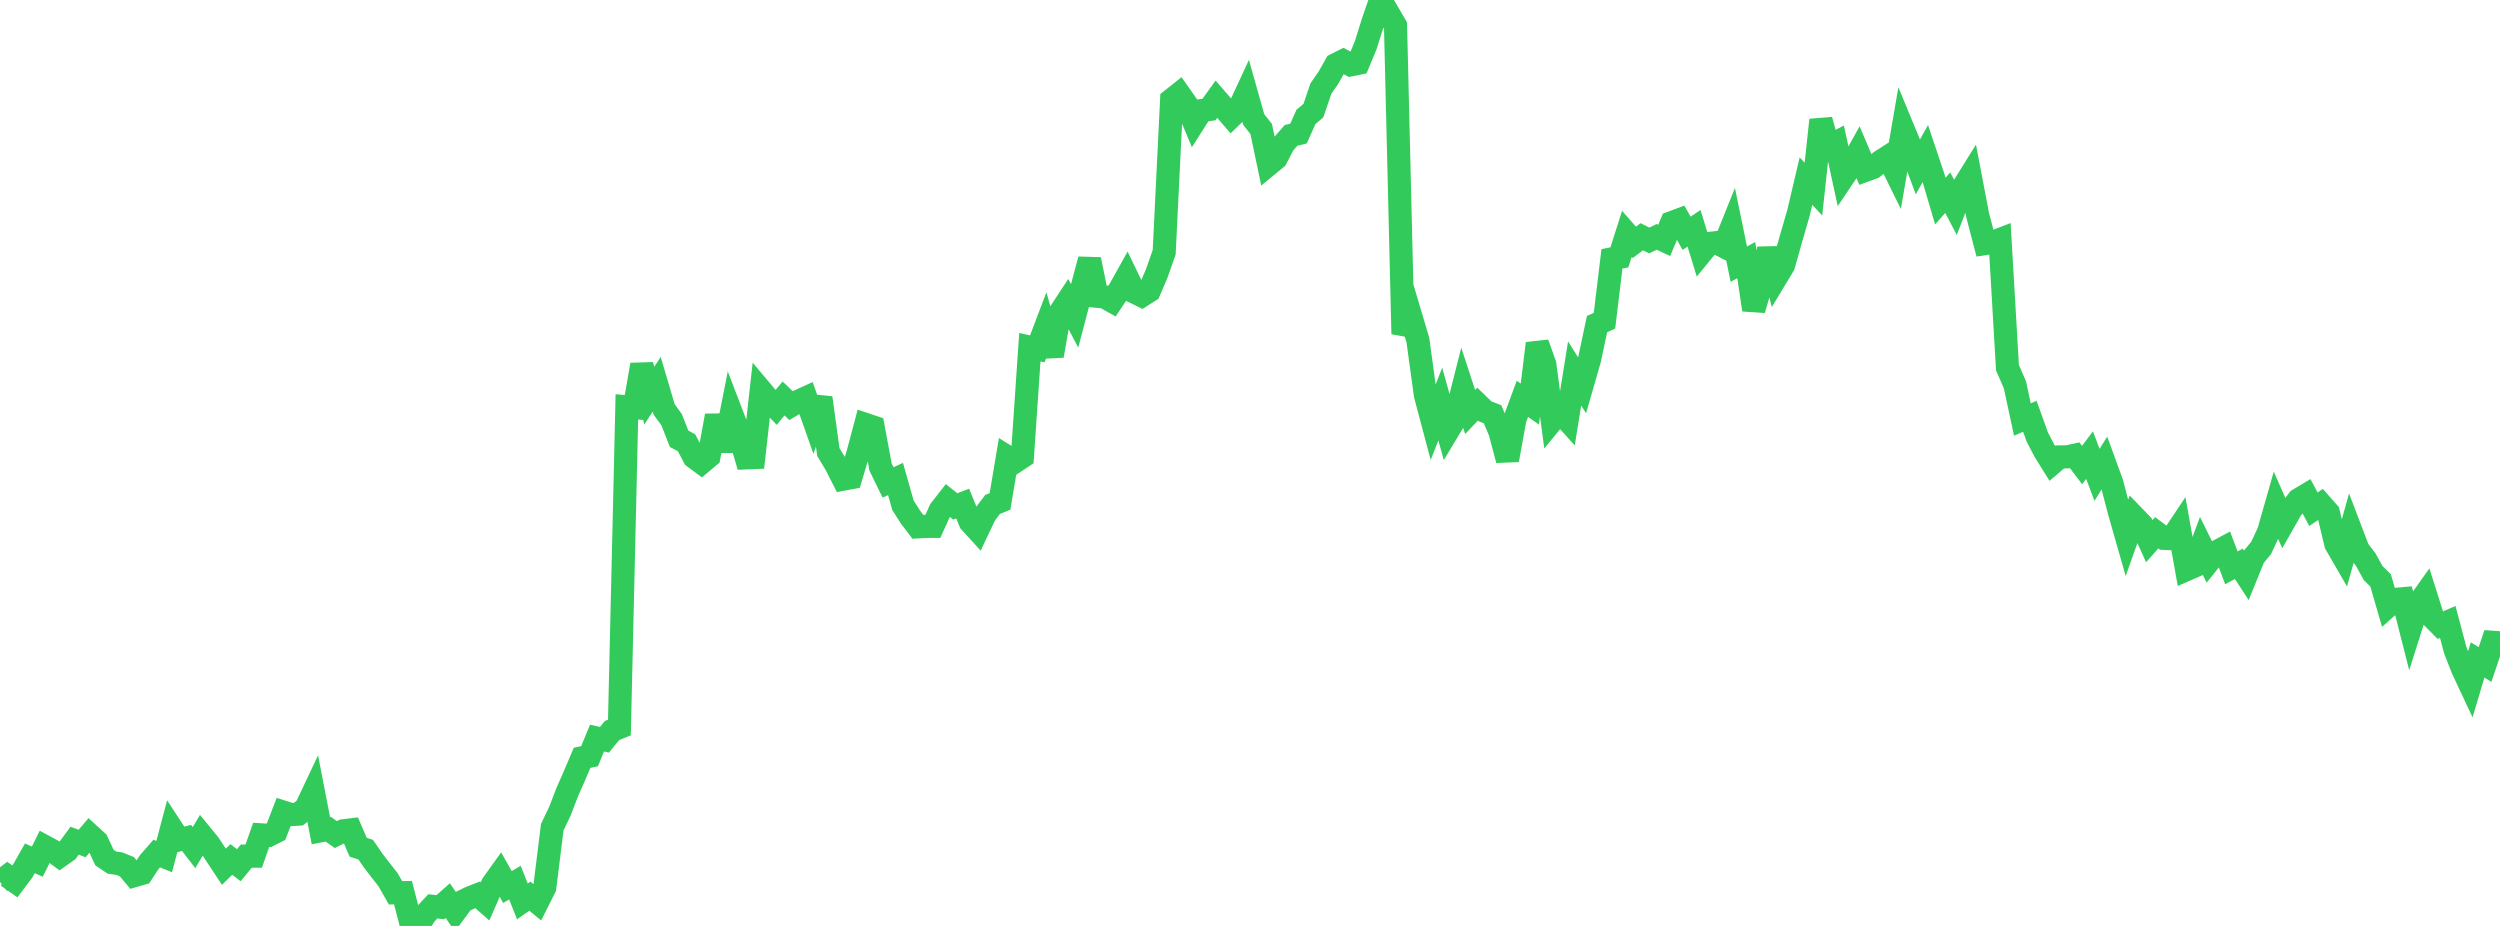 <?xml version="1.0" standalone="no"?>
<!DOCTYPE svg PUBLIC "-//W3C//DTD SVG 1.1//EN" "http://www.w3.org/Graphics/SVG/1.1/DTD/svg11.dtd">

<svg width="135" height="50" viewBox="0 0 135 50" preserveAspectRatio="none" 
  xmlns="http://www.w3.org/2000/svg"
  xmlns:xlink="http://www.w3.org/1999/xlink">


<polyline points="0.0, 47.621 0.403, 47.312 0.806, 47.597 1.209, 47.063 1.612, 46.351 2.015, 46.53 2.418, 45.715 2.821, 45.932 3.224, 46.23 3.627, 45.946 4.03, 45.396 4.433, 45.551 4.836, 45.077 5.239, 45.445 5.642, 46.31 6.045, 46.581 6.448, 46.638 6.851, 46.803 7.254, 47.284 7.657, 47.169 8.06, 46.554 8.463, 46.091 8.866, 46.255 9.269, 44.734 9.672, 45.35 10.075, 45.249 10.478, 45.77 10.881, 45.09 11.284, 45.582 11.687, 46.193 12.09, 46.805 12.493, 46.41 12.896, 46.722 13.299, 46.231 13.701, 46.231 14.104, 45.082 14.507, 45.109 14.91, 44.905 15.313, 43.859 15.716, 43.987 16.119, 43.962 16.522, 43.631 16.925, 42.779 17.328, 44.858 17.731, 44.779 18.134, 45.067 18.537, 44.864 18.94, 44.815 19.343, 45.753 19.746, 45.882 20.149, 46.467 20.552, 46.991 20.955, 47.505 21.358, 48.211 21.761, 48.204 22.164, 49.753 22.567, 50.0 22.97, 49.373 23.373, 48.943 23.776, 48.988 24.179, 48.632 24.582, 49.219 24.985, 48.676 25.388, 48.477 25.791, 48.32 26.194, 48.673 26.597, 47.751 27.0, 47.188 27.403, 47.899 27.806, 47.661 28.209, 48.677 28.612, 48.393 29.015, 48.725 29.418, 47.923 29.821, 44.67 30.224, 43.83 30.627, 42.784 31.03, 41.87 31.433, 40.92 31.836, 40.835 32.239, 39.858 32.642, 39.947 33.045, 39.451 33.448, 39.286 33.851, 21.97 34.254, 22.007 34.657, 19.696 35.06, 21.369 35.463, 20.75 35.866, 22.114 36.269, 22.665 36.672, 23.694 37.075, 23.91 37.478, 24.684 37.881, 24.984 38.284, 24.645 38.687, 22.447 39.09, 24.339 39.493, 22.302 39.896, 23.352 40.299, 24.725 40.701, 24.708 41.104, 21.101 41.507, 21.58 41.91, 22.002 42.313, 21.516 42.716, 21.903 43.119, 21.667 43.522, 21.483 43.925, 22.627 44.328, 21.483 44.731, 24.409 45.134, 25.081 45.537, 25.872 45.94, 25.798 46.343, 24.445 46.746, 22.925 47.149, 23.06 47.552, 25.228 47.955, 26.051 48.358, 25.867 48.761, 27.286 49.164, 27.92 49.567, 28.449 49.97, 28.426 50.373, 28.424 50.776, 27.539 51.179, 27.023 51.582, 27.346 51.985, 27.192 52.388, 28.184 52.791, 28.626 53.194, 27.776 53.597, 27.241 54.0, 27.077 54.403, 24.682 54.806, 24.936 55.209, 24.668 55.612, 18.749 56.015, 18.839 56.418, 17.777 56.821, 19.211 57.224, 16.907 57.627, 16.292 58.03, 17.057 58.433, 15.527 58.836, 14.011 59.239, 15.998 59.642, 16.036 60.045, 16.262 60.448, 15.66 60.851, 14.938 61.254, 15.771 61.657, 15.968 62.06, 15.711 62.463, 14.768 62.866, 13.62 63.269, 5.388 63.672, 5.069 64.075, 5.642 64.478, 6.605 64.881, 5.972 65.284, 5.915 65.687, 5.357 66.09, 5.823 66.493, 6.291 66.896, 5.899 67.299, 5.029 67.701, 6.451 68.104, 6.966 68.507, 8.882 68.91, 8.55 69.313, 7.773 69.716, 7.311 70.119, 7.213 70.522, 6.313 70.925, 5.973 71.328, 4.783 71.731, 4.203 72.134, 3.489 72.537, 3.285 72.94, 3.501 73.343, 3.418 73.746, 2.45 74.149, 1.162 74.552, 0.0 74.955, 0.692 75.358, 1.383 75.761, 18.035 76.164, 17.017 76.567, 18.372 76.97, 21.323 77.373, 22.841 77.776, 21.821 78.179, 23.275 78.582, 22.604 78.985, 21.016 79.388, 22.246 79.791, 21.822 80.194, 22.213 80.597, 22.369 81.0, 23.318 81.403, 24.842 81.806, 22.63 82.209, 21.538 82.612, 21.82 83.015, 18.545 83.418, 19.673 83.821, 22.71 84.224, 22.221 84.627, 22.667 85.03, 20.166 85.433, 20.804 85.836, 19.405 86.239, 17.502 86.642, 17.32 87.045, 13.978 87.448, 13.897 87.851, 12.628 88.254, 13.087 88.657, 12.784 89.06, 12.986 89.463, 12.79 89.866, 12.982 90.269, 12.025 90.672, 11.874 91.075, 12.599 91.478, 12.328 91.881, 13.638 92.284, 13.146 92.687, 13.102 93.09, 13.31 93.493, 12.307 93.896, 14.266 94.299, 14.045 94.701, 16.729 95.104, 15.339 95.507, 13.442 95.91, 14.988 96.313, 14.321 96.716, 12.885 97.119, 11.492 97.522, 9.78 97.925, 10.212 98.328, 6.48 98.731, 7.922 99.134, 7.711 99.537, 9.565 99.94, 8.964 100.343, 8.24 100.746, 9.191 101.149, 9.043 101.552, 8.719 101.955, 8.461 102.358, 9.282 102.761, 6.947 103.164, 7.921 103.567, 9.009 103.97, 8.289 104.373, 9.488 104.776, 10.859 105.179, 10.404 105.582, 11.178 105.985, 10.142 106.388, 9.495 106.791, 11.611 107.194, 13.152 107.597, 13.09 108.0, 12.935 108.403, 19.854 108.806, 20.78 109.209, 22.653 109.612, 22.48 110.015, 23.604 110.418, 24.372 110.821, 25.019 111.224, 24.675 111.627, 24.669 112.03, 24.582 112.433, 25.113 112.836, 24.576 113.239, 25.643 113.642, 24.995 114.045, 26.101 114.448, 27.645 114.851, 29.055 115.254, 27.917 115.657, 28.334 116.06, 29.225 116.463, 28.77 116.866, 29.071 117.269, 29.09 117.672, 28.485 118.075, 30.754 118.478, 30.578 118.881, 29.491 119.284, 30.307 119.687, 29.804 120.09, 29.589 120.493, 30.662 120.896, 30.447 121.299, 31.064 121.701, 30.074 122.104, 29.584 122.507, 28.717 122.91, 27.304 123.313, 28.218 123.716, 27.51 124.119, 26.985 124.522, 26.744 124.925, 27.498 125.328, 27.225 125.731, 27.683 126.134, 29.376 126.537, 30.072 126.94, 28.637 127.343, 29.693 127.746, 30.213 128.149, 30.944 128.552, 31.341 128.955, 32.727 129.358, 32.367 129.761, 32.33 130.164, 33.917 130.567, 32.647 130.97, 32.078 131.373, 33.352 131.776, 33.76 132.179, 33.585 132.582, 35.104 132.985, 36.129 133.388, 36.988 133.791, 35.638 134.194, 35.882 134.597, 34.684 135.0, 34.712" fill="none" stroke="#32ca5b" stroke-width="1.25"/>

</svg>